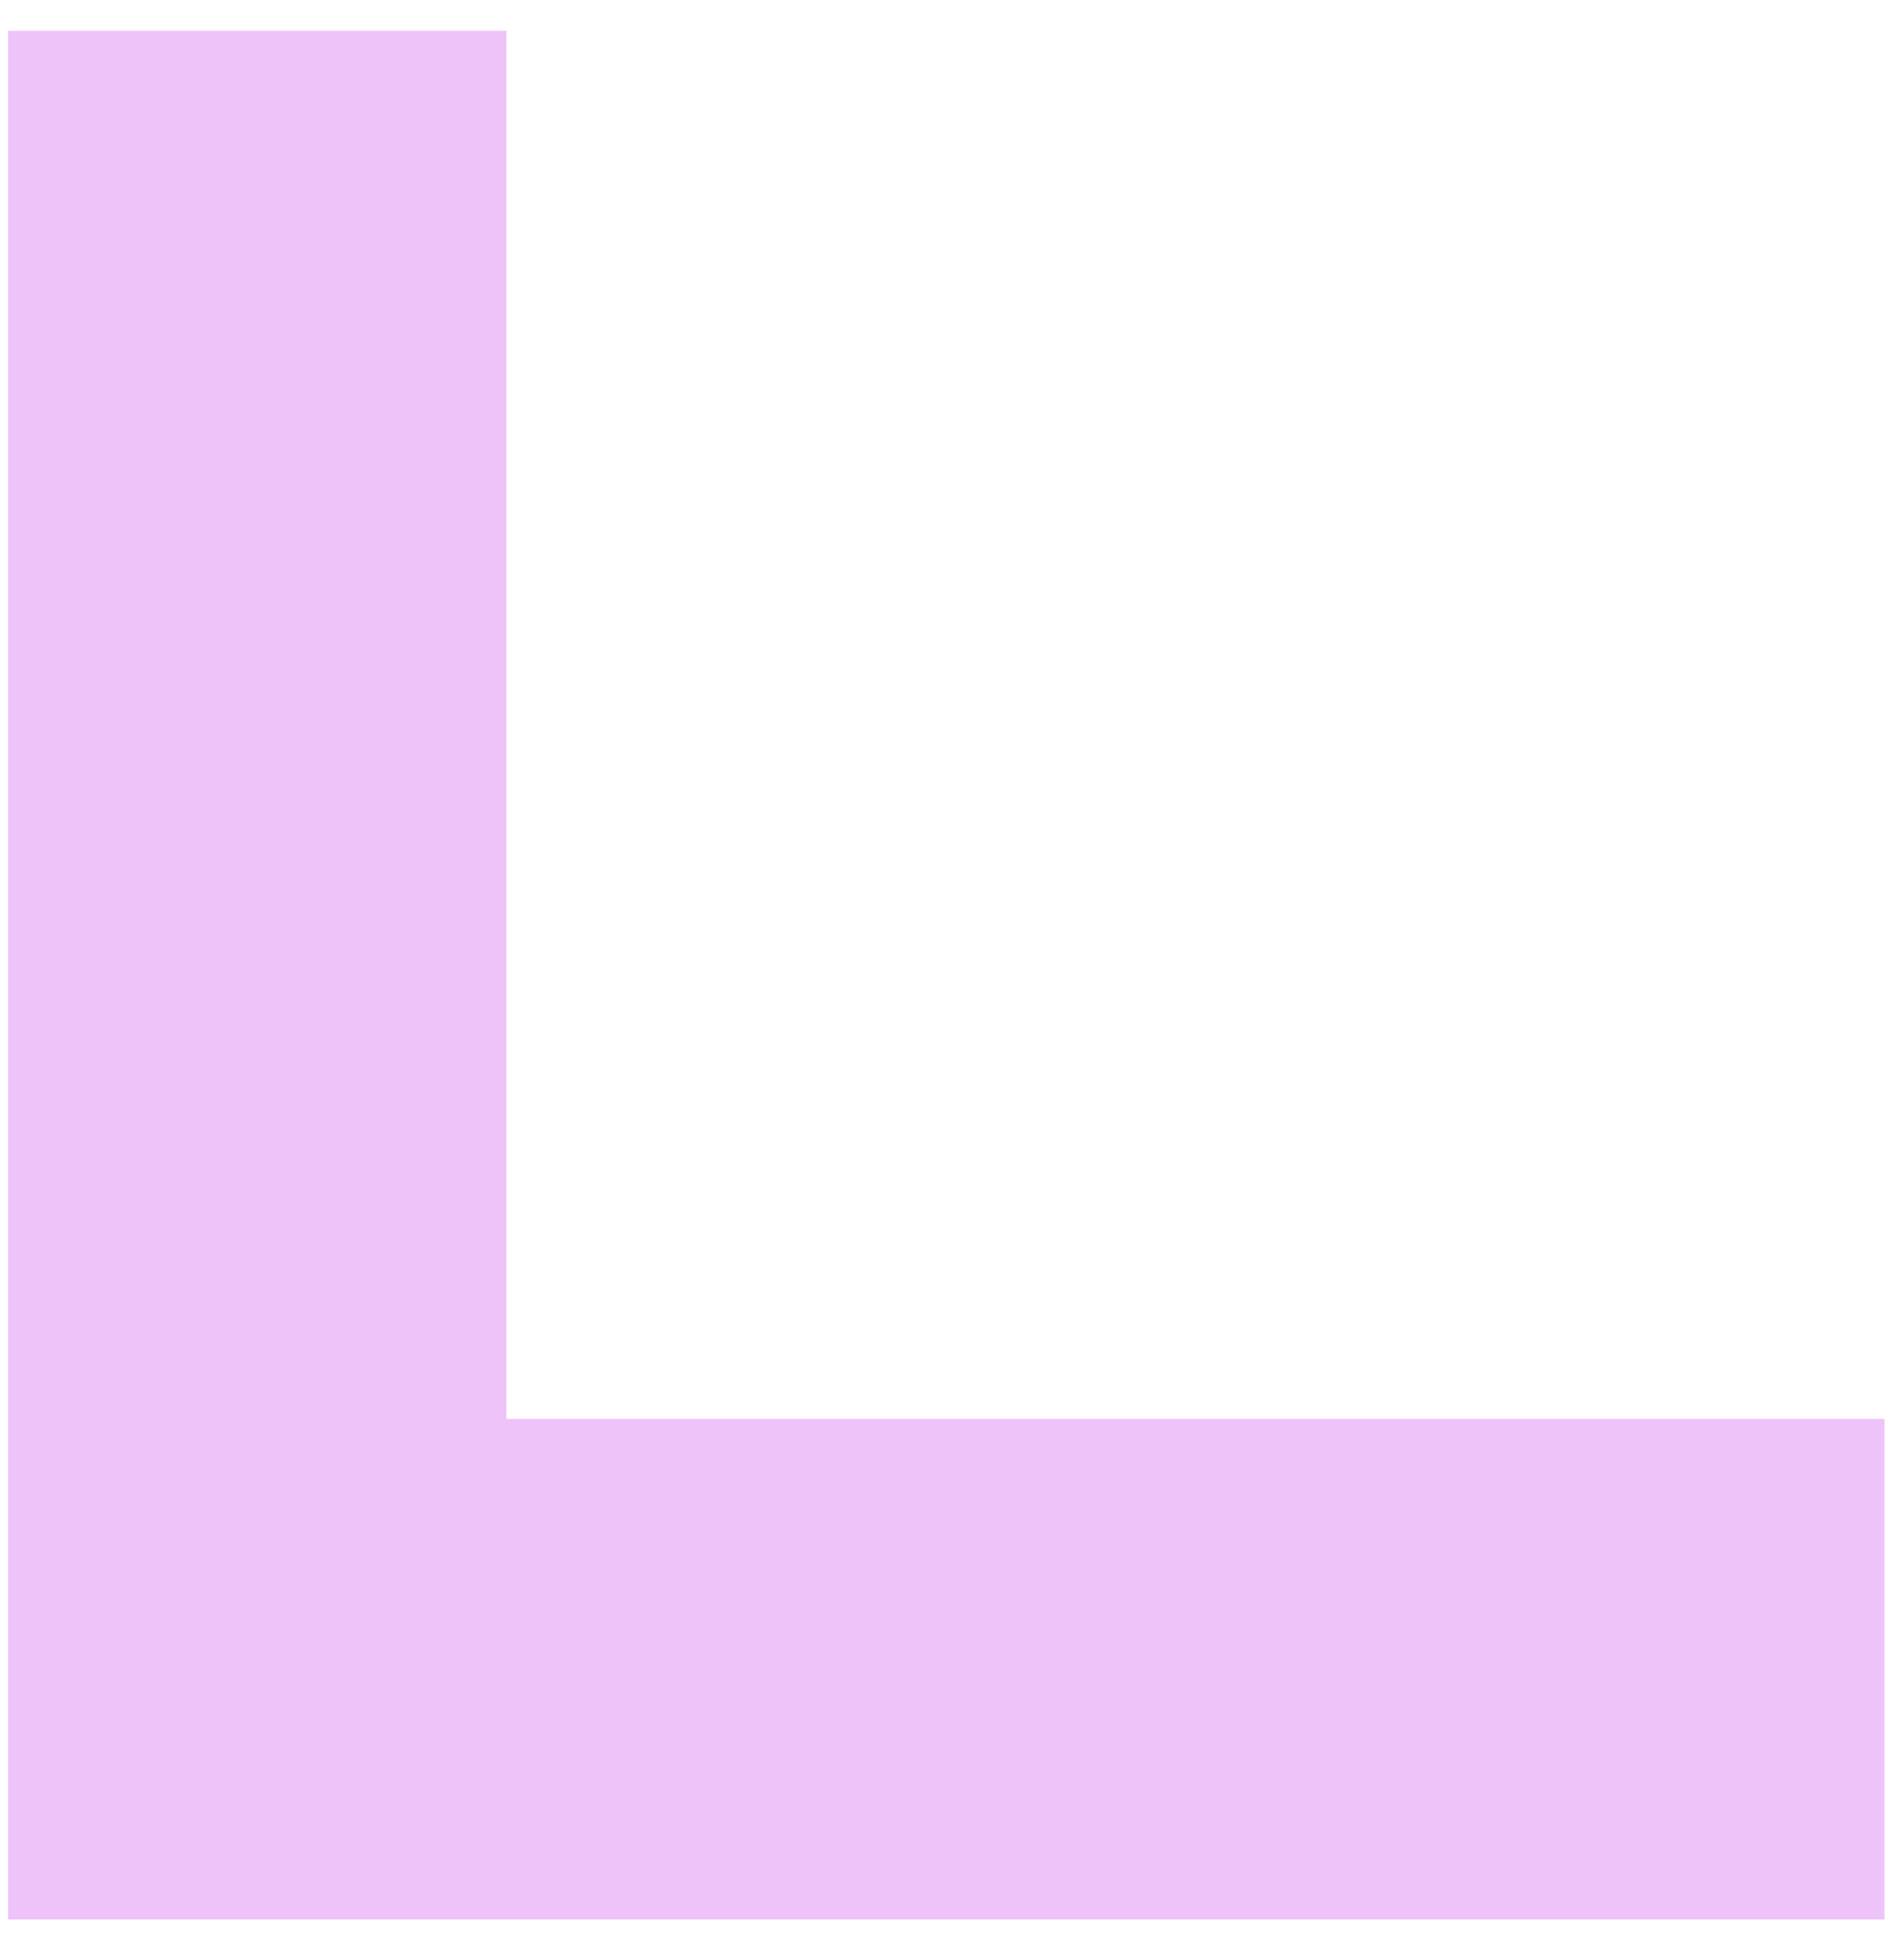 <svg xmlns="http://www.w3.org/2000/svg" width="58" height="59" viewBox="0 0 58 59" fill="none"><path d="M0.244 0.939L15.424 0.939L15.424 43.217L57.405 43.217L57.405 58.464L0.244 58.464L0.244 0.939Z" fill="#EEC3F9"></path></svg>